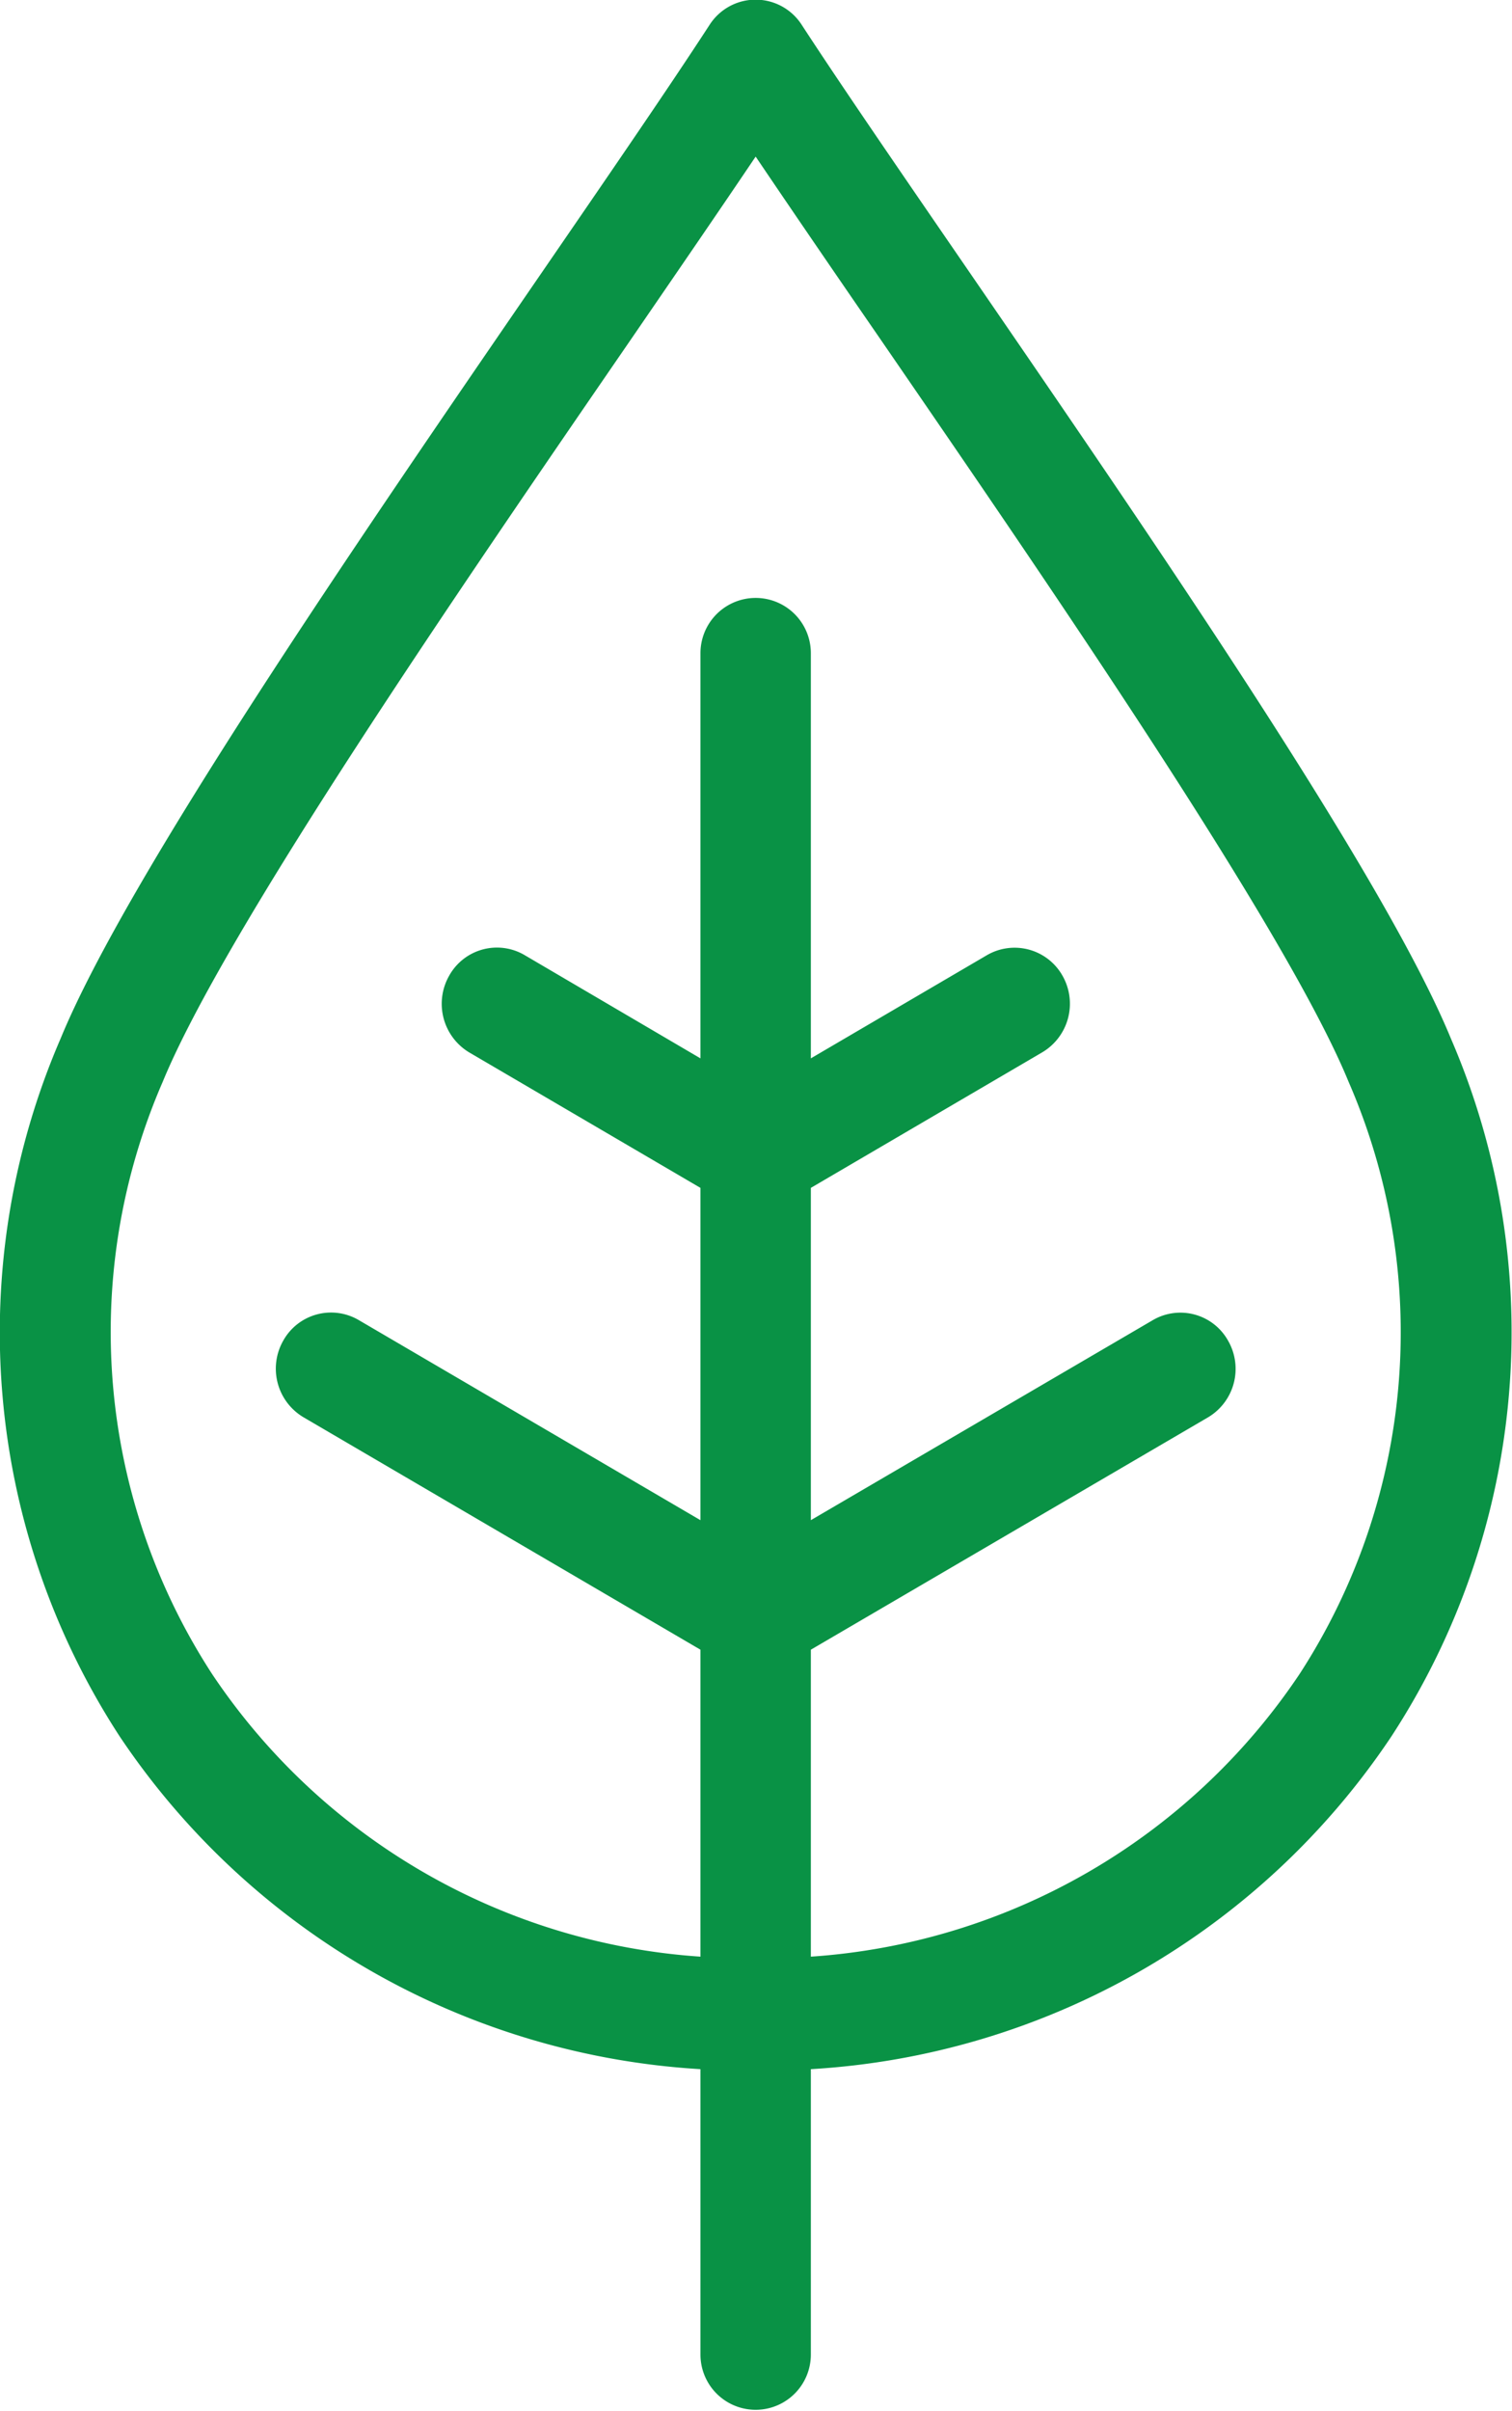 <svg xmlns="http://www.w3.org/2000/svg" width="43.56" height="69.44" viewBox="0 0 43.56 69.44">
  <defs>
    <style>
      .cls-1 {
        fill: #099245;
        fill-rule: evenodd;
      }
    </style>
  </defs>
  <path id="Shape_12.svg" data-name="Shape 12.svg" class="cls-1" d="M1352.24,1992.44c-1.93-4.69-8.55-14.32-13.87-22.07-1.93-2.81-3.65-5.31-4.83-7.12a1.577,1.577,0,0,0-2.66,0c-1.19,1.83-2.93,4.36-4.88,7.2-5.3,7.72-11.89,17.32-13.81,21.98a21.321,21.321,0,0,0,1.7,20.11,21.673,21.673,0,0,0,16.73,9.58v8.22a1.59,1.59,0,1,0,3.18,0v-8.22a21.623,21.623,0,0,0,16.73-9.59A21.31,21.31,0,0,0,1352.24,1992.44Zm-4.36,18.3a18.428,18.428,0,0,1-14.08,8.14v-8.84l11.44-6.69a1.625,1.625,0,0,0,.58-2.21,1.573,1.573,0,0,0-2.17-.59l-9.85,5.76v-9.57l6.66-3.9a1.628,1.628,0,0,0,.59-2.21,1.584,1.584,0,0,0-2.18-.59l-5.07,2.97v-11.67a1.59,1.59,0,1,0-3.18,0v11.67l-5.06-2.97a1.574,1.574,0,0,0-2.18.59,1.634,1.634,0,0,0,.58,2.21l6.66,3.9v9.57l-9.84-5.76a1.576,1.576,0,0,0-2.18.59,1.628,1.628,0,0,0,.59,2.21l11.43,6.69v8.84a18.409,18.409,0,0,1-14.07-8.14,18.073,18.073,0,0,1-1.42-17.06c1.79-4.35,8.55-14.19,13.49-21.38,1.33-1.94,2.56-3.73,3.59-5.26,1.02,1.51,2.23,3.28,3.54,5.18,4.96,7.22,11.75,17.1,13.54,21.46A18.072,18.072,0,0,1,1347.88,2010.74Z" transform="translate(-1310.44 -1962.53)"/>
</svg>
